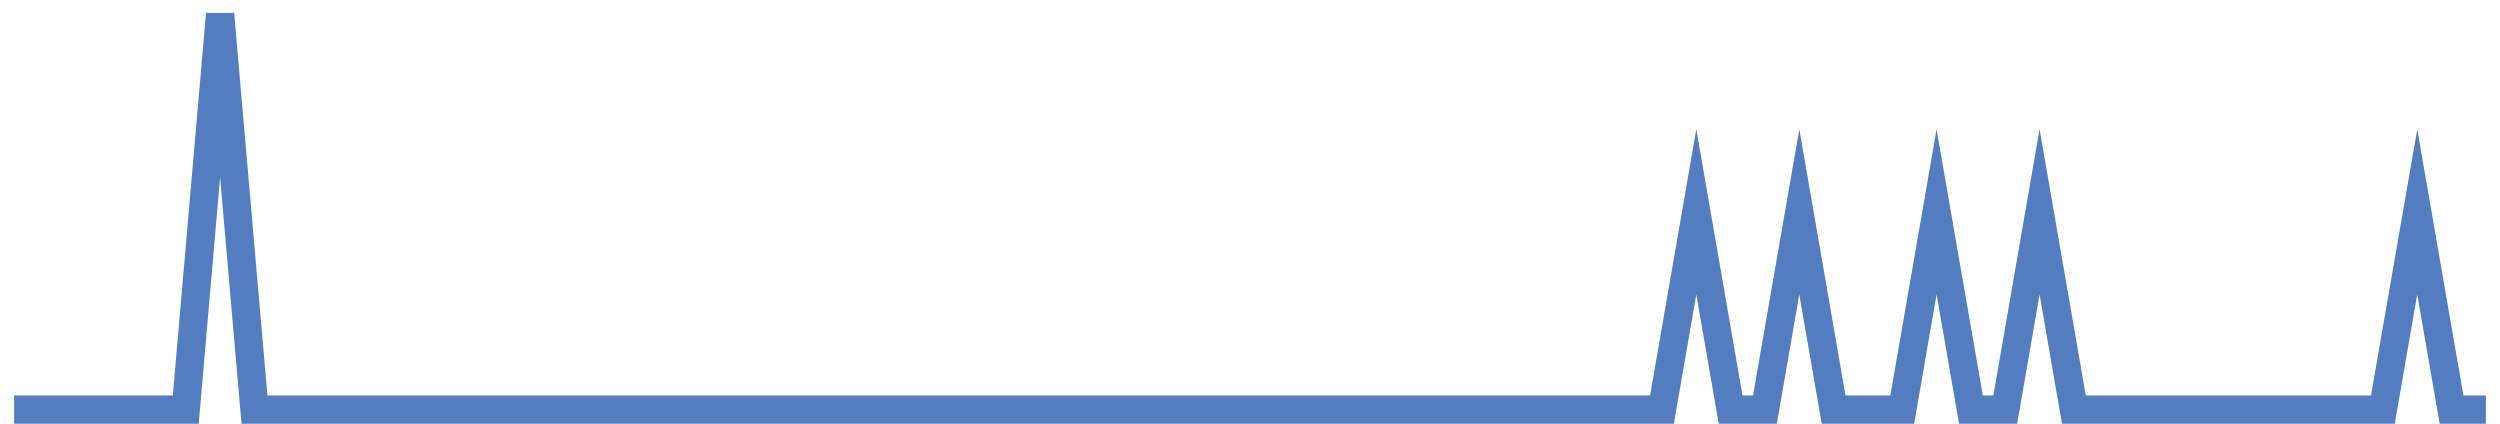<?xml version="1.0" encoding="UTF-8"?>
<svg xmlns="http://www.w3.org/2000/svg" xmlns:xlink="http://www.w3.org/1999/xlink" width="177pt" height="30pt" viewBox="0 0 177 30" version="1.1">
<g id="surface3986621">
<path style="fill:none;stroke-width:2;stroke-linecap:butt;stroke-linejoin:miter;stroke:rgb(32.941%,49.02%,74.902%);stroke-opacity:1;stroke-miterlimit:10;" d="M 1 29 L 13.152 29 L 15.582 1 L 18.016 29 L 117.668 29 L 120.098 15 L 122.527 29 L 124.957 29 L 127.391 15 L 129.82 29 L 134.68 29 L 137.109 15 L 139.543 29 L 141.973 29 L 144.402 15 L 146.832 29 L 168.707 29 L 171.141 15 L 173.57 29 L 176 29 "/>
</g>
</svg>
